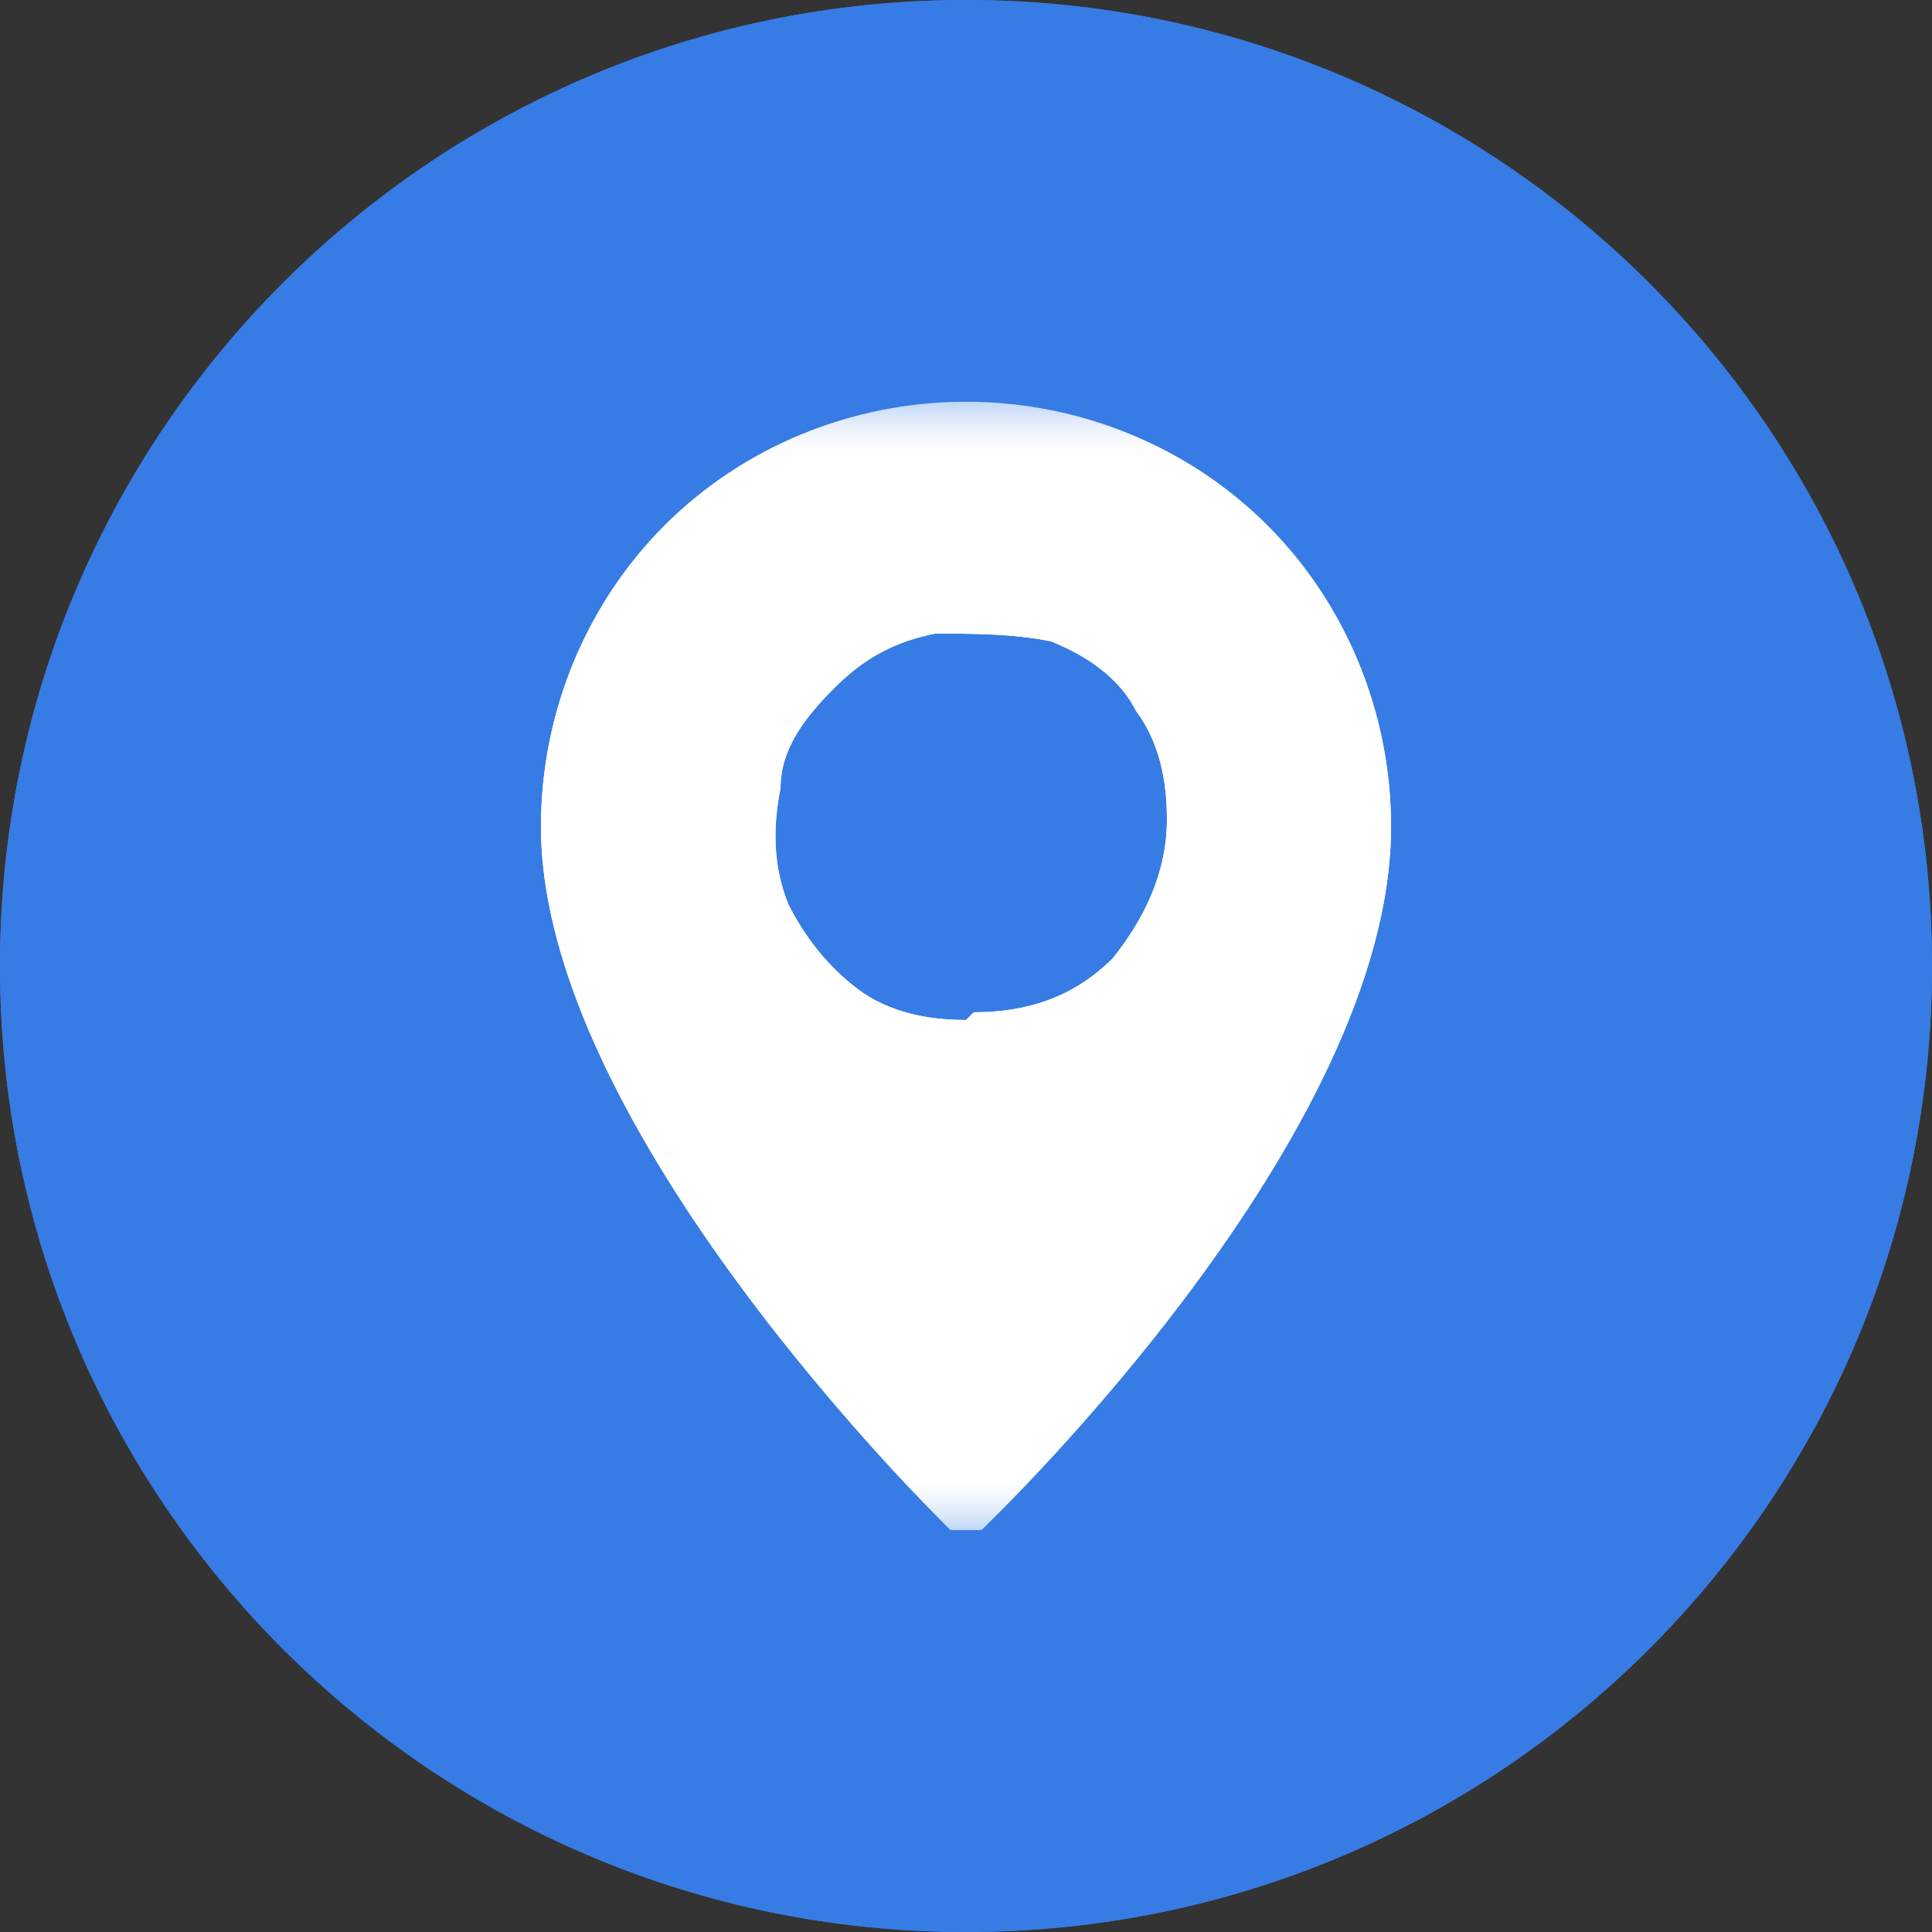 <svg width="23" height="23" viewBox="0 0 23 23" fill="none" xmlns="http://www.w3.org/2000/svg">
<rect x="0" y="0" width="23" height="23" fill="#333333" stroke="none"/>
<g clip-path="url(#clip0_237_229)">
<path d="M11.5 23C17.851 23 23 17.851 23 11.5C23 5.149 17.851 0 11.5 0C5.149 0 0 5.149 0 11.5C0 17.851 5.149 23 11.5 23Z" fill="#377CE4"/>
<path d="M11.5 23C17.851 23 23 17.851 23 11.5C23 5.149 17.851 0 11.5 0C5.149 0 0 5.149 0 11.5C0 17.851 5.149 23 11.5 23Z" fill="#377CE4"/>
<mask id="mask0_237_229" style="mask-type:luminance" maskUnits="userSpaceOnUse" x="4" y="4" width="15" height="15">
<path d="M18.216 4.783H4.784V18.215H18.216V4.783Z" fill="white"/>
</mask>
<g mask="url(#mask0_237_229)">
<path d="M11.5 4.783C10.12 4.783 8.832 5.335 7.912 6.255C6.992 7.175 6.44 8.463 6.44 9.843C6.44 13.431 11.132 18.031 11.316 18.215C11.316 18.215 11.316 18.215 11.5 18.215C11.684 18.215 11.592 18.215 11.684 18.215C11.868 18.031 16.56 13.523 16.56 9.843C16.56 8.463 16.008 7.175 15.088 6.255C14.168 5.335 12.88 4.783 11.5 4.783ZM11.5 12.143C11.04 12.143 10.58 12.051 10.212 11.775C9.844 11.499 9.568 11.131 9.384 10.763C9.2 10.303 9.2 9.843 9.292 9.383C9.292 8.923 9.568 8.555 9.936 8.187C10.304 7.819 10.672 7.635 11.132 7.543C11.592 7.543 12.052 7.543 12.512 7.635C12.972 7.819 13.34 8.095 13.524 8.463C13.8 8.831 13.892 9.291 13.892 9.751C13.892 10.395 13.616 10.947 13.248 11.407C12.788 11.867 12.236 12.051 11.592 12.051L11.5 12.143Z" fill="white"/>
</g>
<mask id="mask1_237_229" style="mask-type:luminance" maskUnits="userSpaceOnUse" x="4" y="4" width="15" height="15">
<path d="M18.216 4.783H4.784V18.215H18.216V4.783Z" fill="white"/>
</mask>
<g mask="url(#mask1_237_229)">
<path d="M11.5 4.783C10.12 4.783 8.832 5.335 7.912 6.255C6.992 7.175 6.44 8.463 6.44 9.843C6.44 13.431 11.132 18.031 11.316 18.215C11.316 18.215 11.316 18.215 11.5 18.215C11.684 18.215 11.592 18.215 11.684 18.215C11.868 18.031 16.56 13.523 16.56 9.843C16.56 8.463 16.008 7.175 15.088 6.255C14.168 5.335 12.88 4.783 11.5 4.783ZM11.5 12.143C11.04 12.143 10.58 12.051 10.212 11.775C9.844 11.499 9.568 11.131 9.384 10.763C9.2 10.303 9.2 9.843 9.292 9.383C9.292 8.923 9.568 8.555 9.936 8.187C10.304 7.819 10.672 7.635 11.132 7.543C11.592 7.543 12.052 7.543 12.512 7.635C12.972 7.819 13.34 8.095 13.524 8.463C13.8 8.831 13.892 9.291 13.892 9.751C13.892 10.395 13.616 10.947 13.248 11.407C12.788 11.867 12.236 12.051 11.592 12.051L11.5 12.143Z" fill="white"/>
</g>
</g>
<defs>
<clipPath id="clip0_237_229">
<rect width="23" height="23" fill="white"/>
</clipPath>
</defs>
</svg>
